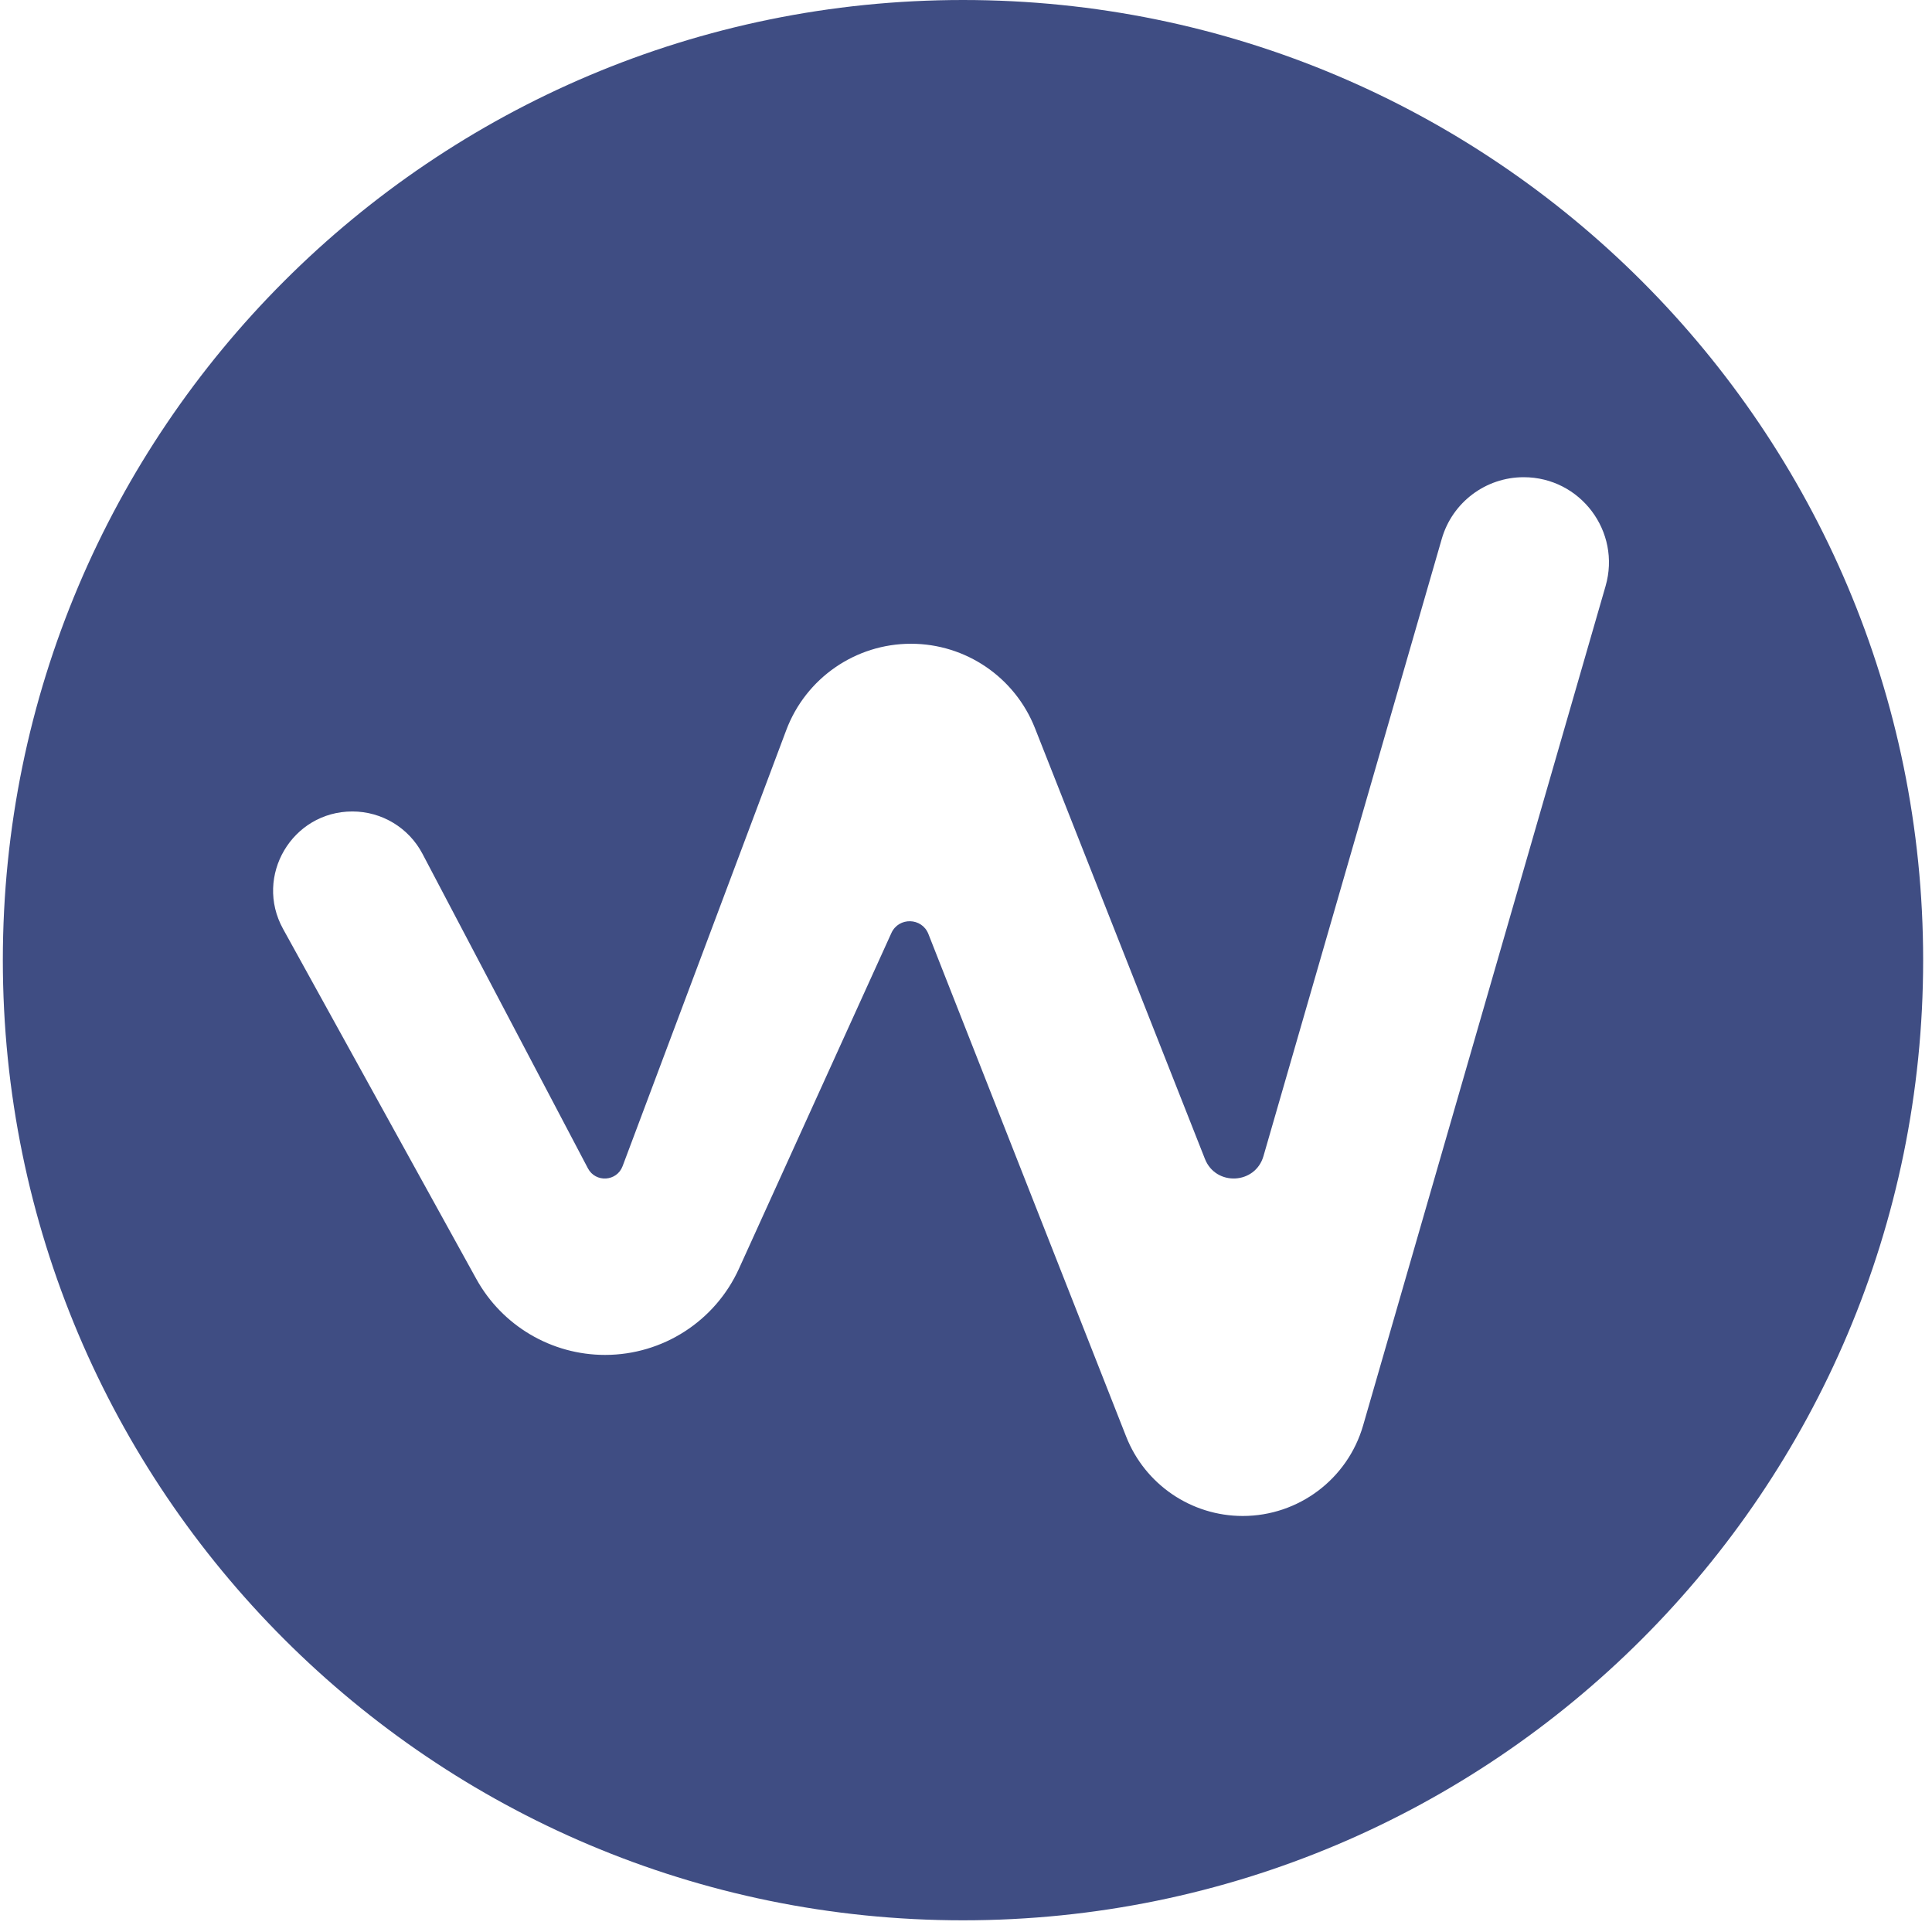 <svg xmlns="http://www.w3.org/2000/svg" width="156" height="156" viewBox="0 0 156 156" fill="none"><path fill-rule="evenodd" clip-rule="evenodd" d="M77.757 155.056C120.574 155.056 155.285 120.345 155.285 77.528C155.285 34.71 120.574 0 77.757 0C34.939 0 0.229 34.71 0.229 77.528C0.229 120.345 34.939 155.056 77.757 155.056ZM22.856 75.005C20.504 70.744 23.586 65.522 28.453 65.522C30.828 65.522 33.007 66.837 34.112 68.939L47.472 94.339C48.09 95.513 49.805 95.406 50.271 94.164L63.485 58.959C65.061 54.761 69.074 51.98 73.558 51.98C77.976 51.98 81.945 54.681 83.567 58.791L97.292 93.576C98.167 95.795 101.357 95.644 102.019 93.352L116.418 43.505C117.269 40.56 119.965 38.532 123.03 38.532C127.611 38.532 130.913 42.924 129.642 47.325L110.065 115.099C108.814 119.428 104.852 122.408 100.346 122.408C96.189 122.408 92.455 119.865 90.932 115.996L74.963 75.413C74.438 74.08 72.568 74.032 71.976 75.336L59.669 102.436C57.743 106.678 53.514 109.403 48.855 109.403C44.531 109.403 40.548 107.052 38.458 103.266L22.856 75.005Z" fill="#3F4D83"/></svg>